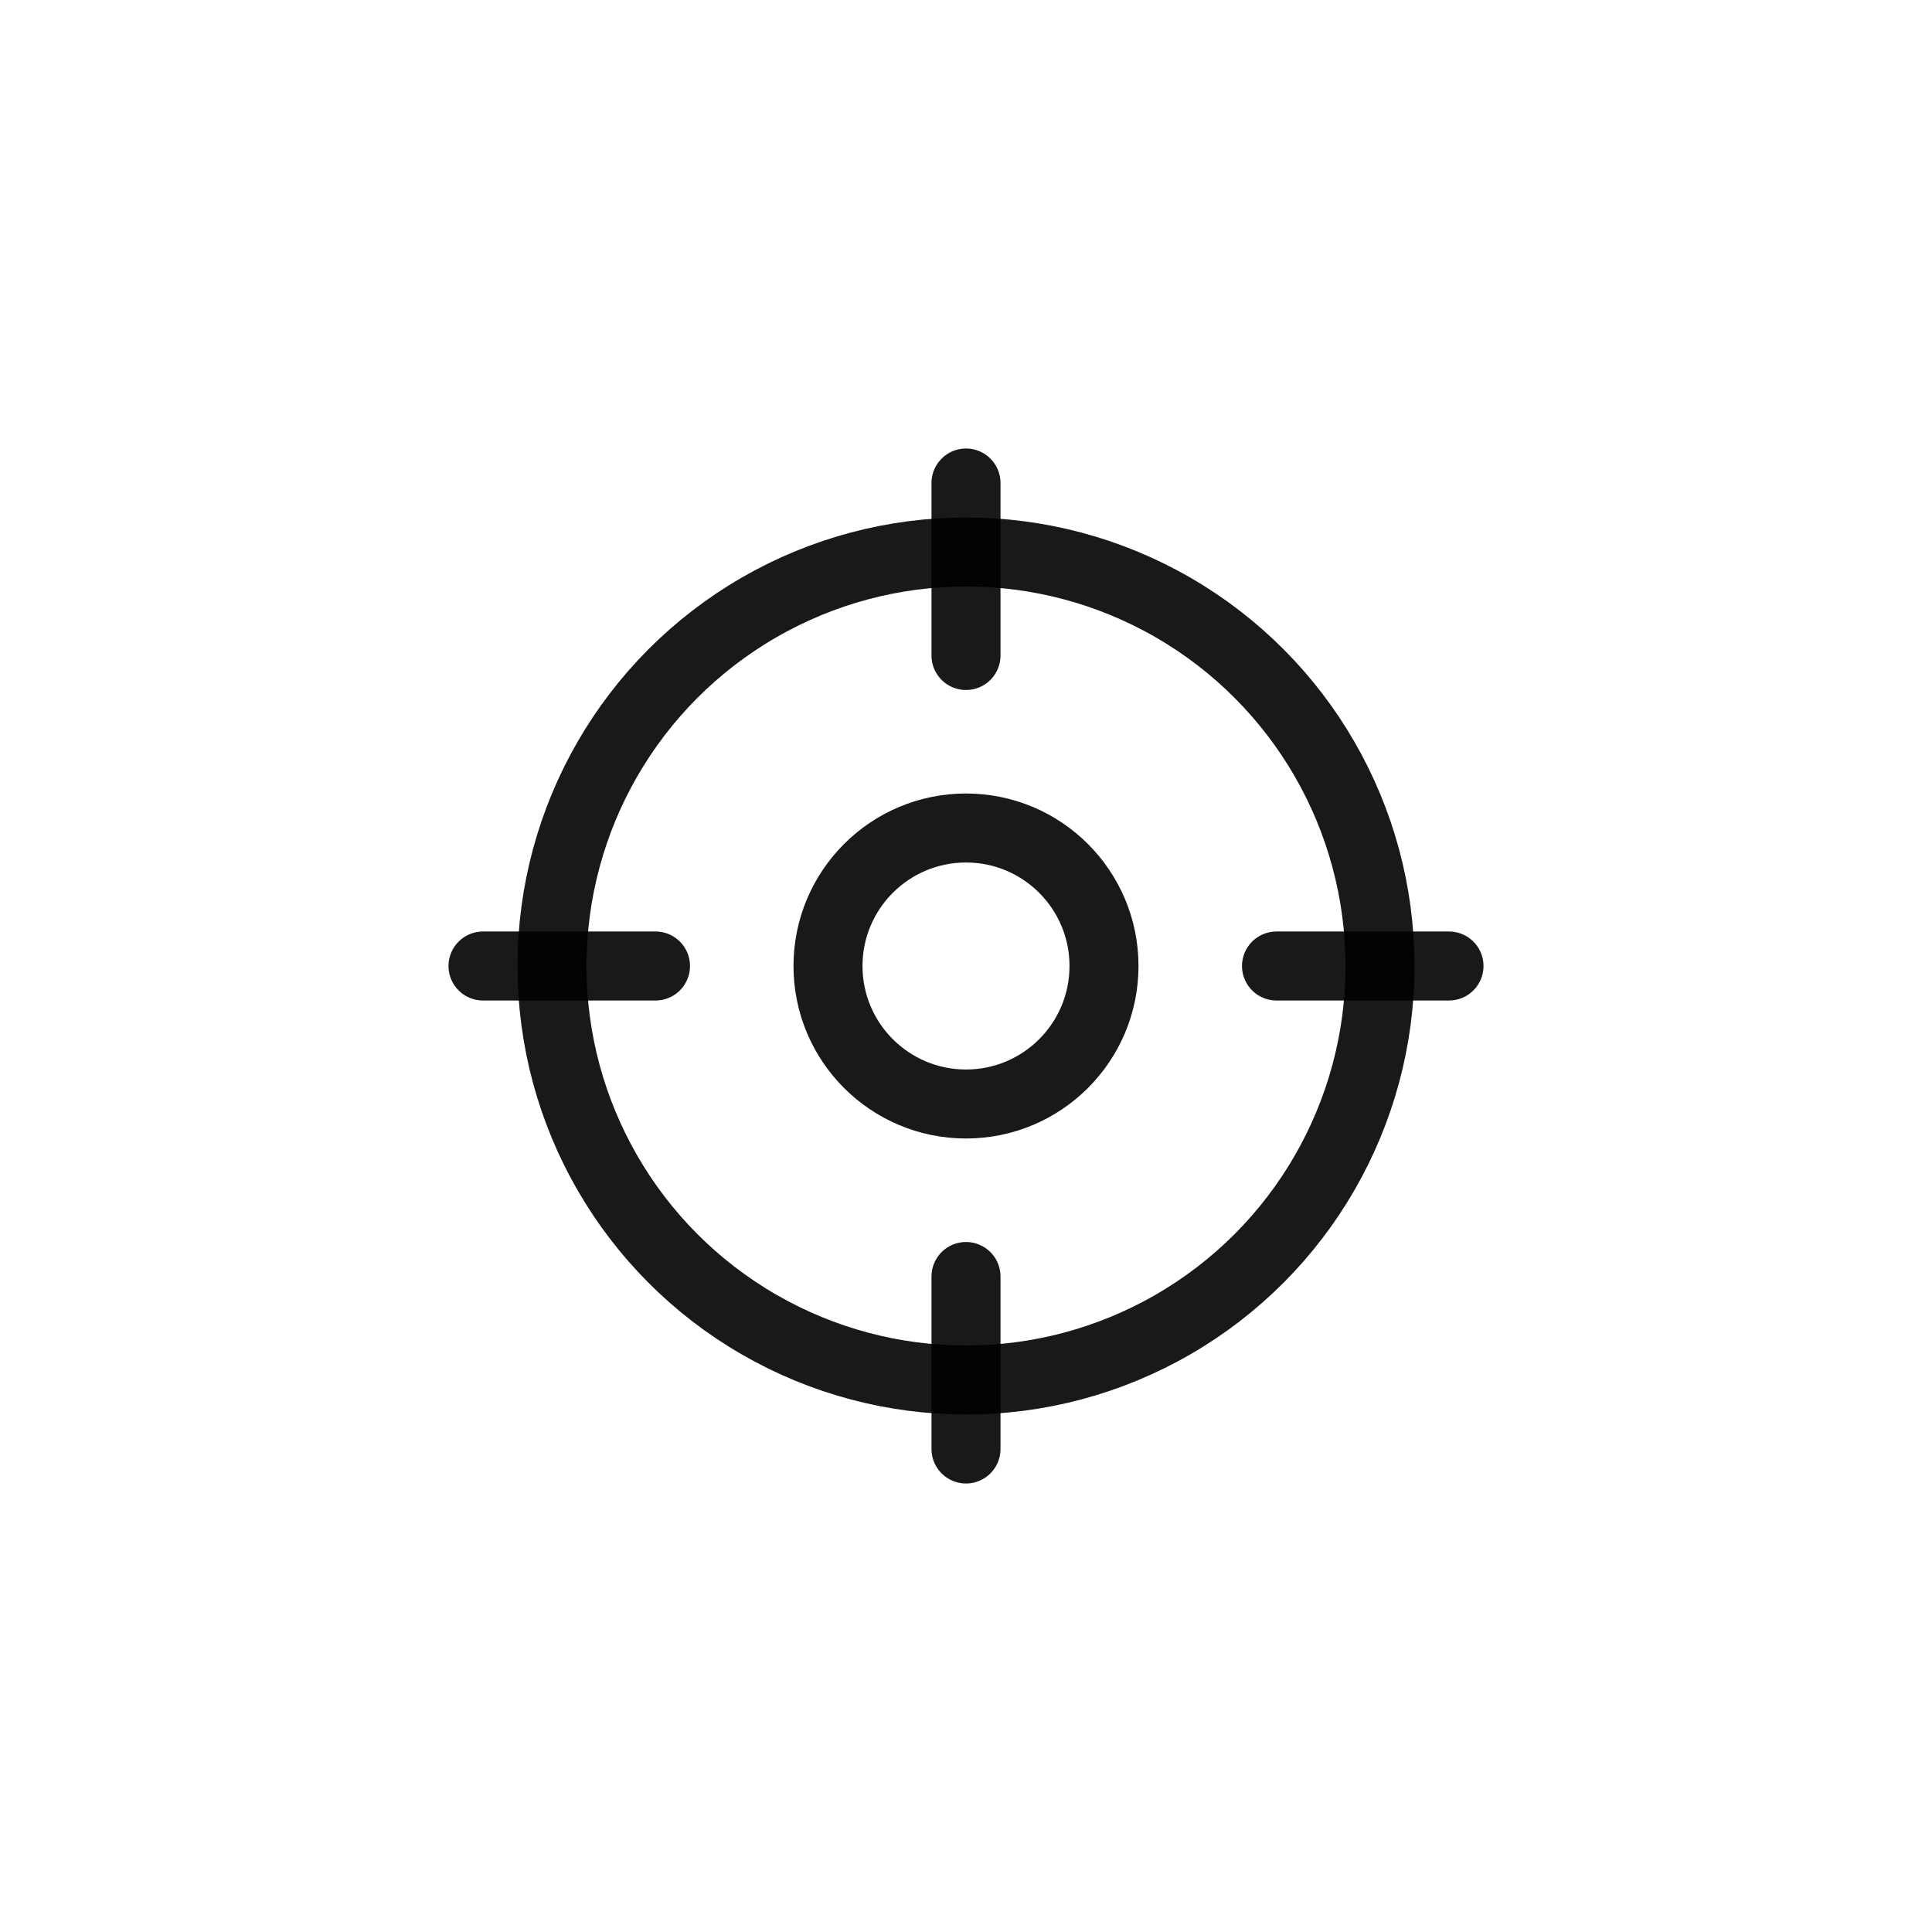 <svg width="56" height="56" viewBox="0 0 56 56" fill="none" xmlns="http://www.w3.org/2000/svg">
<rect width="56" height="56" fill="white"/>
<circle cx="28" cy="28" r="12" stroke="black" stroke-opacity="0.9" stroke-width="2"/>
<circle cx="28" cy="28" r="4" stroke="black" stroke-opacity="0.9" stroke-width="2"/>
<path d="M37 28H42" stroke="black" stroke-opacity="0.9" stroke-width="2" stroke-linecap="round"/>
<path d="M14 28L19 28" stroke="black" stroke-opacity="0.9" stroke-width="2" stroke-linecap="round"/>
<path d="M28 19V14" stroke="black" stroke-opacity="0.9" stroke-width="2" stroke-linecap="round"/>
<path d="M28 42L28 37" stroke="black" stroke-opacity="0.9" stroke-width="2" stroke-linecap="round"/>
</svg>
